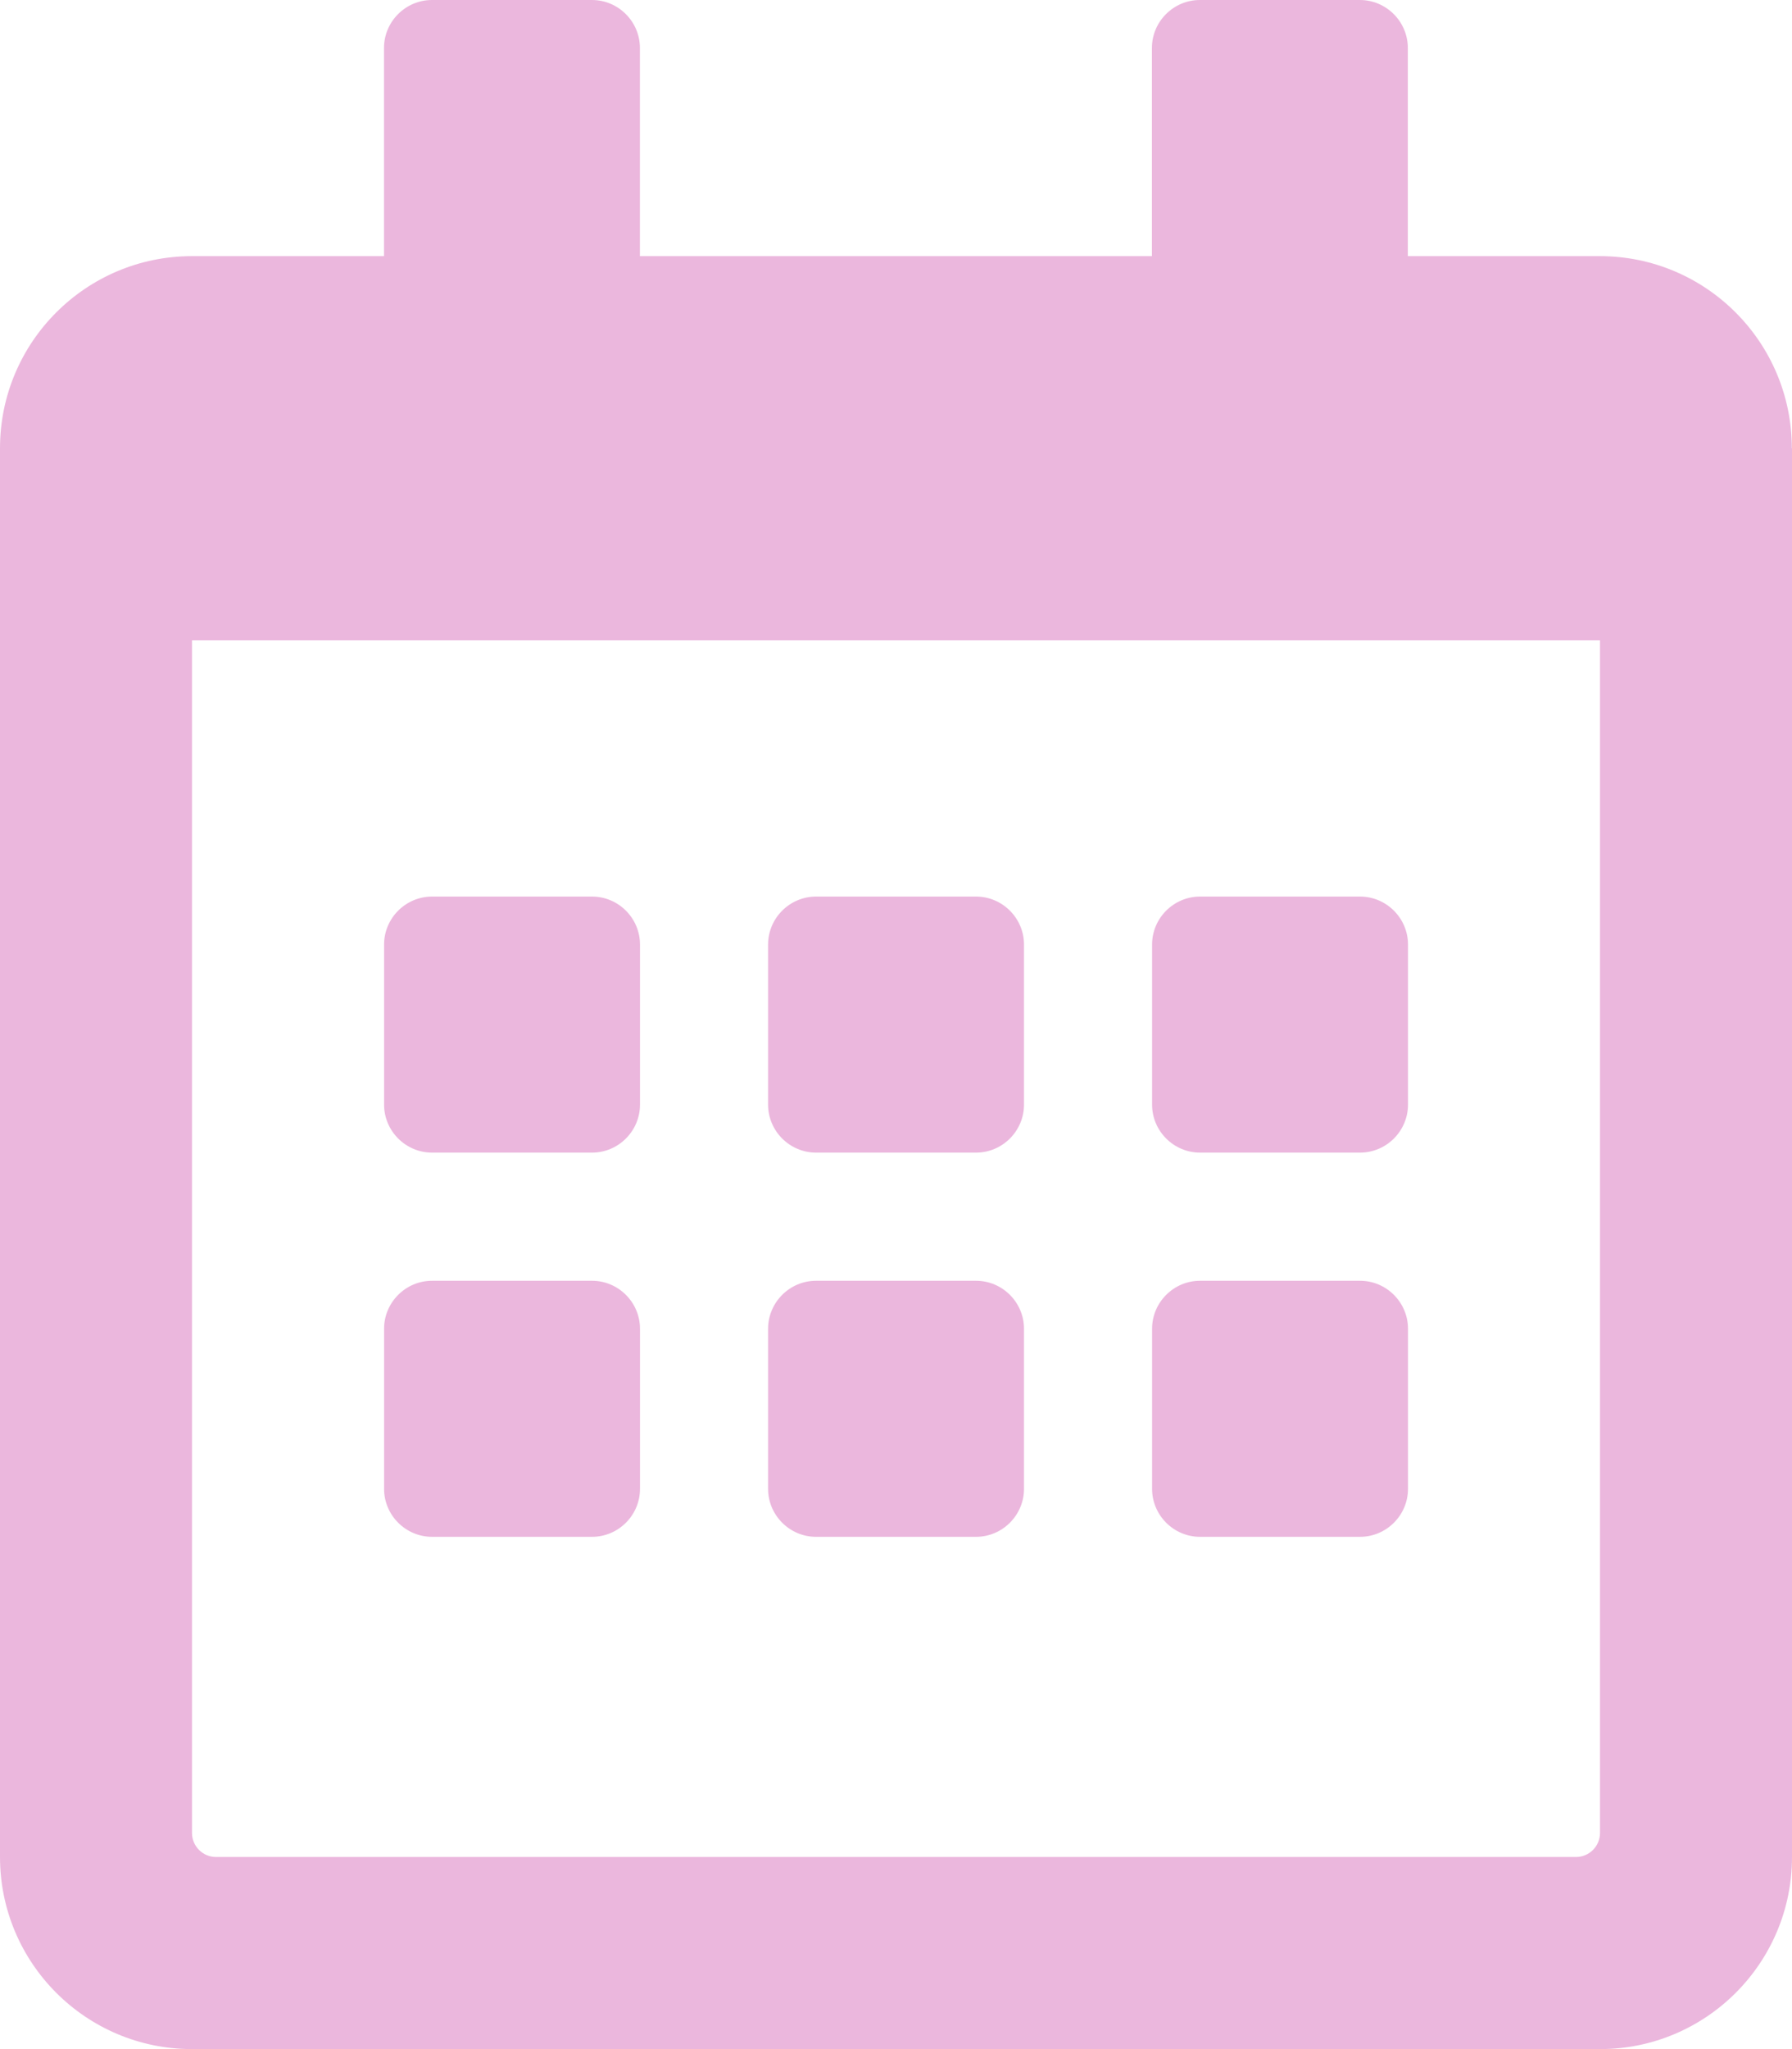 <svg height="24" viewBox="0 0 21 24" width="21" xmlns="http://www.w3.org/2000/svg"><path d="m6.938 13.5h-1.875c-.309 0-.562-.253-.562-.562v-1.875c0-.309.253-.562.562-.562h1.875c.309 0 .562.253.562.562v1.875c0 .309-.253.562-.562.562zm5.062-.562v-1.875c0-.309-.253-.562-.562-.562h-1.875c-.309 0-.562.253-.562.562v1.875c0 .309.253.562.562.562h1.875c.309 0 .562-.253.562-.562zm4.5 0v-1.875c0-.309-.253-.562-.562-.562h-1.875c-.309 0-.562.253-.562.562v1.875c0 .309.253.562.562.562h1.875c.309 0 .562-.253.562-.562zm-4.5 4.5v-1.875c0-.309-.253-.562-.562-.562h-1.875c-.309 0-.562.253-.562.562v1.875c0 .309.253.562.562.562h1.875c.309 0 .562-.253.562-.562zm-4.5 0v-1.875c0-.309-.253-.562-.562-.562h-1.875c-.309 0-.562.253-.562.562v1.875c0 .309.253.562.562.562h1.875c.309 0 .562-.253.562-.562zm9 0v-1.875c0-.309-.253-.562-.562-.562h-1.875c-.309 0-.562.253-.562.562v1.875c0 .309.253.562.562.562h1.875c.309 0 .562-.253.562-.562zm4.5-12.188v16.5c0 1.242-1.008 2.25-2.25 2.25h-16.5c-1.242 0-2.25-1.008-2.25-2.25v-16.5c0-1.242 1.008-2.25 2.25-2.25h2.25v-2.438c0-.309.253-.562.562-.562h1.875c.309 0 .562.253.562.562v2.438h6v-2.438c0-.309.253-.562.562-.562h1.875c.309 0 .562.253.562.562v2.438h2.25c1.242 0 2.25 1.008 2.25 2.25zm-2.25 16.219v-13.969h-16.5v13.969c0 .155.127.281.281.281h15.938c.155 0 .281-.127.281-.281z" fill="#ebb7dd"/></svg>